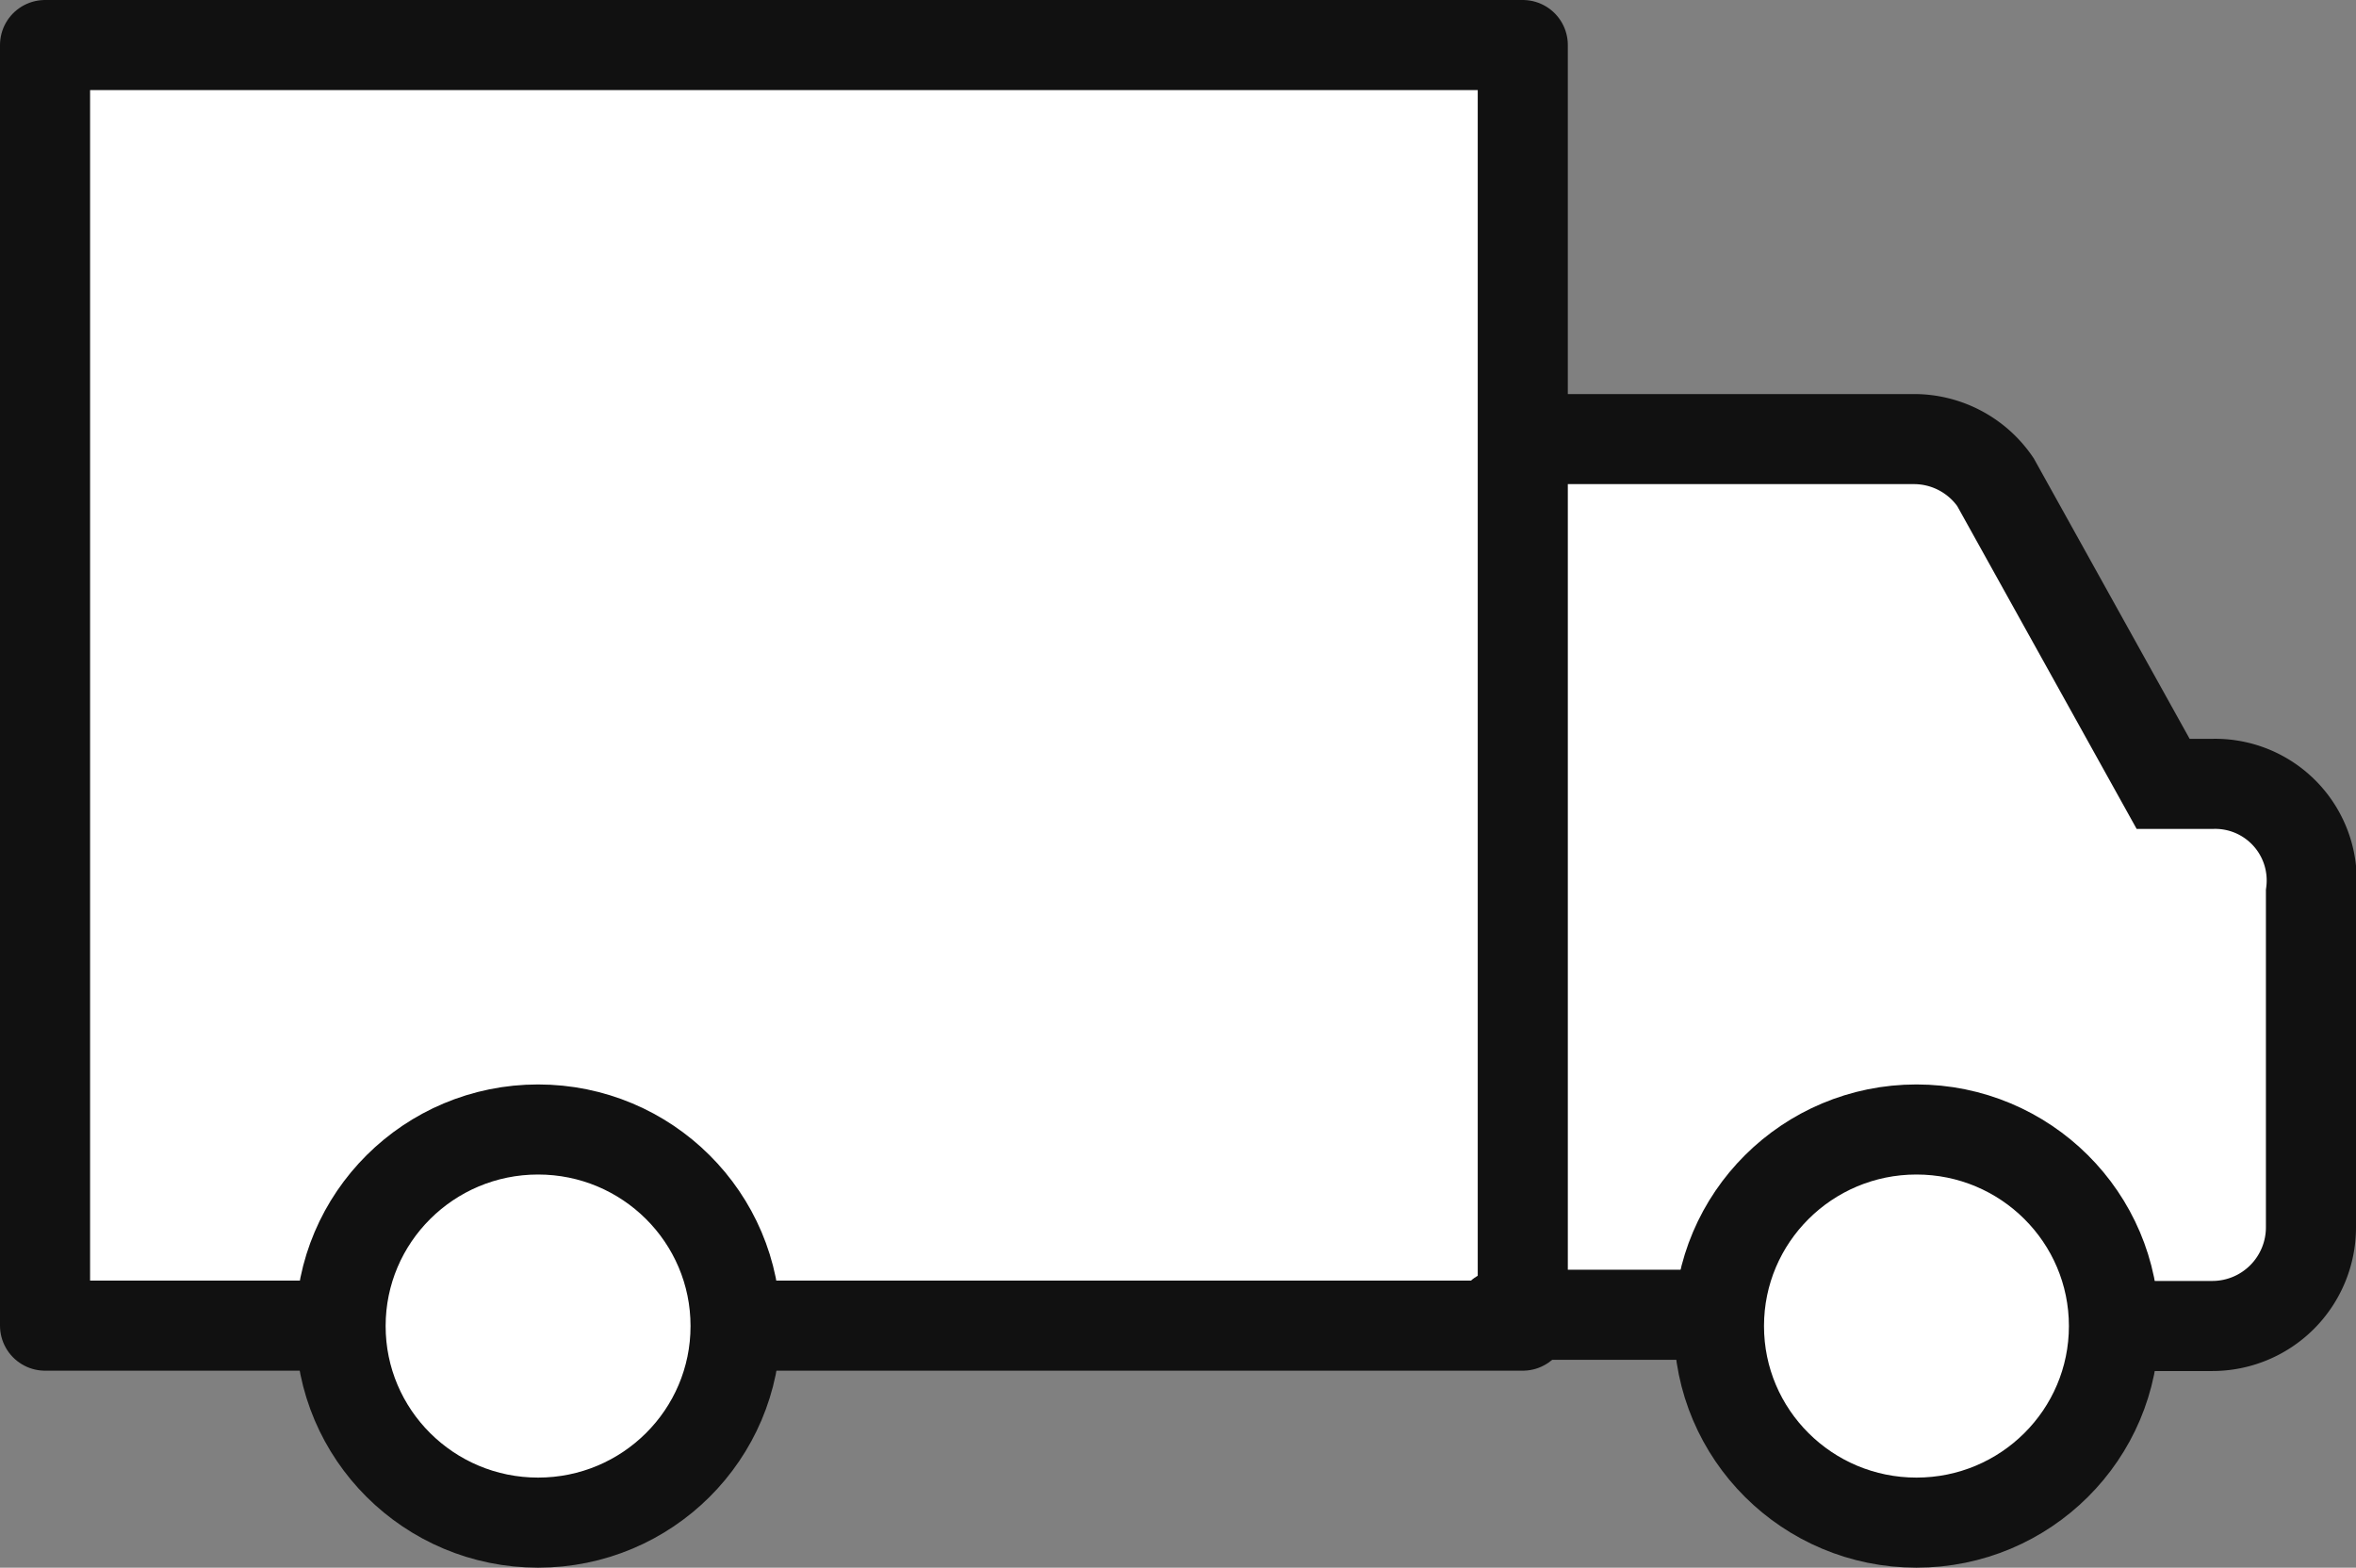 <svg xmlns="http://www.w3.org/2000/svg" width="33.999" height="22.625" viewBox="0 0 33.999 22.625">
  <rect x="0" y="0" width="33.999" height="22.625" fill="#808080" stroke="none"/>
  <g id="グループ_66703" data-name="グループ 66703" transform="translate(-3829.35 -363.35)">
    <path id="パス_718303" data-name="パス 718303" d="M3851.325,382.325V369.678h5.635l1.173.38,2.588,4.723H3862a3.03,3.03,0,0,1,.832,1.559c.011.714,0,4.847,0,4.847s-.139,1.306-1.139,1.316S3851.325,382.325,3851.325,382.325Z" fill="#fff"/>
    <path id="パス_718300" data-name="パス 718300" d="M31,9h5.646a1.424,1.424,0,0,1,1.175.621l2.42,4.355h.711a1.394,1.394,0,0,1,1.422,1.57v4.825A1.424,1.424,0,0,1,40.952,21.8H39.53" transform="translate(3820.325 360.687)" fill="none" stroke="#111" stroke-linecap="round" stroke-miterlimit="10" stroke-width="1.3"/>
    <path id="パス_718301" data-name="パス 718301" d="M10.952,19.482H22.325V1H1V19.482H5.265" transform="translate(3829 363)" fill="#fff" stroke="#111" stroke-linecap="round" stroke-linejoin="round" stroke-miterlimit="10" stroke-width="1.3"/>
    <ellipse id="楕円形_1345" data-name="楕円形 1345" cx="2.85" cy="2.837" rx="2.85" ry="2.837" transform="translate(3854.156 379.651)" fill="#fff" stroke="#111" stroke-linecap="round" stroke-miterlimit="10" stroke-width="1.3"/>
    <ellipse id="楕円形_1346" data-name="楕円形 1346" cx="2.85" cy="2.837" rx="2.85" ry="2.837" transform="translate(3834.265 379.651)" fill="#fff" stroke="#111" stroke-linecap="round" stroke-miterlimit="10" stroke-width="1.3"/>
    <line id="線_7" data-name="線 7" x2="3" transform="translate(3851 382.325)" fill="none" stroke="#111" stroke-linecap="round" stroke-miterlimit="10" stroke-width="1.3"/>
  </g>
</svg>
